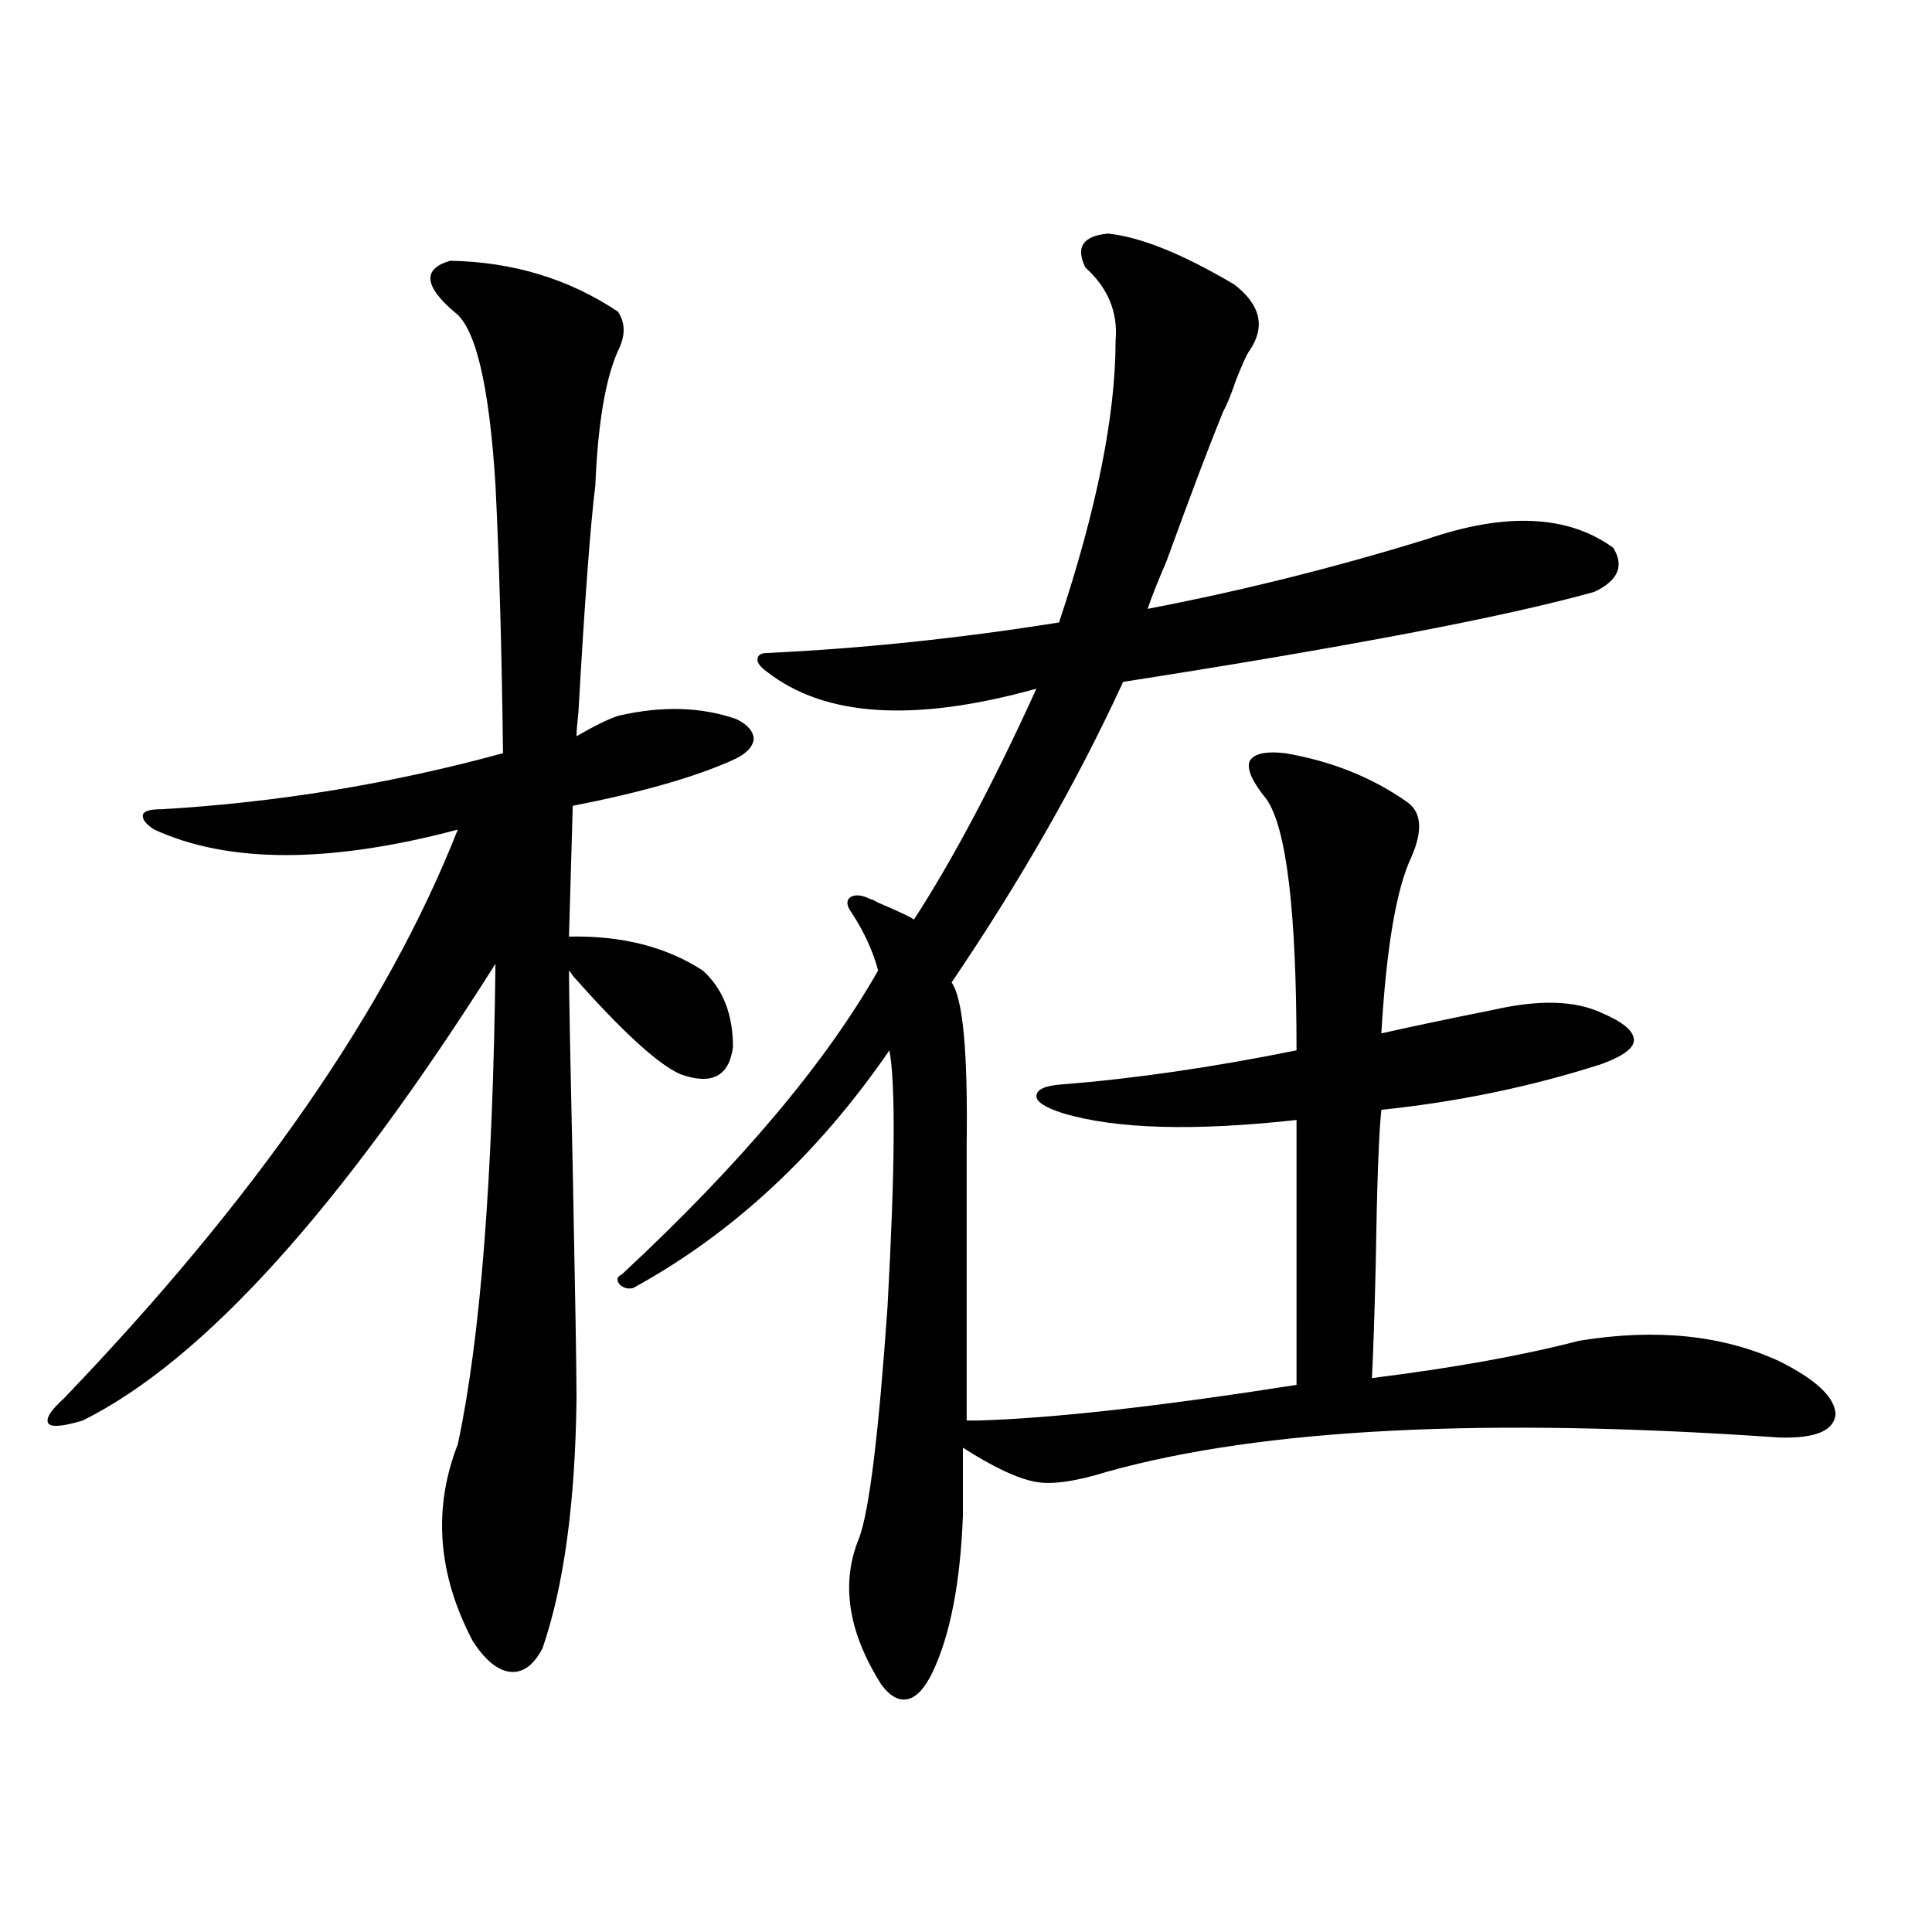<?xml version="1.0" encoding="utf-8"?>
<!-- Generator: Adobe Illustrator 16.0.0, SVG Export Plug-In . SVG Version: 6.00 Build 0)  -->
<!DOCTYPE svg PUBLIC "-//W3C//DTD SVG 1.1//EN" "http://www.w3.org/Graphics/SVG/1.1/DTD/svg11.dtd">
<svg version="1.1" id="图层_1" xmlns="http://www.w3.org/2000/svg" xmlns:xlink="http://www.w3.org/1999/xlink" x="0px" y="0px"
	 width="1000px" height="1000px" viewBox="0 0 1000 1000" enable-background="new 0 0 1000 1000" xml:space="preserve">
<path d="M233.043,134.973c32.515,0.591,61.462,9.38,86.827,26.367c3.902,5.864,3.902,12.606,0,20.215
	c-6.509,14.653-10.411,37.793-11.707,69.434c-2.606,21.094-5.533,60.356-8.78,117.773c-0.655,5.864-0.976,9.97-0.976,12.305
	c9.101-5.273,16.25-8.789,21.463-10.547c22.759-5.273,43.246-4.683,61.462,1.758c5.854,2.938,8.78,6.454,8.78,10.547
	c-0.655,4.106-4.237,7.622-10.731,10.547c-19.512,8.789-47.163,16.699-82.925,23.73l-1.951,67.676
	c27.316-0.577,50.396,5.273,69.267,17.578c10.396,9.38,15.609,22.563,15.609,39.551c-1.951,15.243-11.066,19.927-27.316,14.063
	c-11.707-5.273-30.243-22.261-55.608-50.977c-0.655-1.167-1.311-2.046-1.951-2.637c0,10.547,0.641,44.824,1.951,102.832
	c1.296,65.63,1.951,105.181,1.951,118.652c-0.655,53.915-6.509,96.968-17.561,129.199c-4.558,8.789-10.091,12.882-16.585,12.305
	c-6.509-0.591-13.018-5.864-19.512-15.82c-18.216-34.565-20.822-68.555-7.805-101.953c11.707-54.492,18.201-137.397,19.512-248.73
	C176.459,625.402,105.241,704.216,42.804,735.266c-9.756,2.938-15.609,3.516-17.561,1.758c-1.951-2.335,0.641-6.729,7.805-13.184
	c99.51-103.711,167.466-201.847,203.897-294.434c-66.34,17.578-118.701,17.578-157.069,0c-4.558-2.925-6.509-5.562-5.854-7.91
	c0.641-1.758,3.902-2.637,9.756-2.637c59.831-3.516,118.687-13.184,176.581-29.004c-0.655-53.312-1.951-99.604-3.902-138.867
	c-3.262-52.144-10.411-82.026-21.463-89.648C219.385,147.868,218.729,139.079,233.043,134.973z M665.228,389.855
	c24.055,4.106,45.197,12.606,63.413,25.488c7.149,5.273,7.805,14.653,1.951,28.125c-7.805,16.411-13.018,46.884-15.609,91.406
	c15.609-3.516,35.121-7.608,58.535-12.305c23.414-5.273,41.95-4.683,55.608,1.758c11.052,4.696,16.585,9.38,16.585,14.063
	c0,4.106-5.533,8.212-16.585,12.305c-36.432,11.728-74.479,19.638-114.144,23.73c-1.311,12.305-2.286,39.263-2.927,80.859
	c-0.655,26.958-1.311,46.294-1.951,58.008c42.271-5.273,78.047-11.714,107.314-19.336c39.664-6.44,74.145-2.925,103.412,10.547
	c18.856,9.38,28.612,18.457,29.268,27.246c-0.655,8.789-10.411,12.896-29.268,12.305c-151.551-10.547-267.311-4.683-347.309,17.578
	c-16.92,5.273-29.603,7.031-38.048,5.273c-9.115-1.758-21.463-7.608-37.072-17.578v35.156c-1.311,34.565-6.509,61.523-15.609,80.859
	c-3.902,8.198-8.14,12.882-12.683,14.063c-4.558,1.167-9.115-1.181-13.658-7.031c-17.561-27.548-21.463-53.036-11.707-76.465
	c5.198-14.063,10.076-53.901,14.634-119.531c3.902-70.89,4.223-115.137,0.976-132.715c-37.072,53.915-81.309,94.922-132.68,123.047
	c-2.606,0.591-4.878,0-6.829-1.758c-1.951-2.335-1.631-4.093,0.976-5.273c61.127-56.827,105.363-109.272,132.68-157.324
	c-2.606-9.956-7.164-19.913-13.658-29.883c-2.606-3.516-2.927-6.152-0.976-7.91c2.592-1.758,6.174-1.456,10.731,0.879
	c0.641,0,1.951,0.591,3.902,1.758c11.052,4.696,17.226,7.622,18.536,8.789c20.152-31.05,41.295-70.89,63.413-119.531
	c-63.093,17.578-109.601,14.653-139.509-8.789c-3.262-2.335-4.878-4.395-4.878-6.152c0-2.335,1.616-3.516,4.878-3.516
	c49.42-2.335,99.83-7.608,151.216-15.82c19.512-58.585,29.268-107.227,29.268-145.898c1.296-14.64-3.902-27.246-15.609-37.793
	c-5.213-10.547-1.311-16.397,11.707-17.578c16.905,1.758,38.688,10.547,65.364,26.367c13.658,10.547,16.25,21.973,7.805,34.277
	c-1.311,1.758-3.582,6.743-6.829,14.941c-2.606,7.622-4.878,13.184-6.829,16.699c-7.164,17.578-16.92,43.368-29.268,77.344
	c-4.558,10.547-7.805,18.759-9.756,24.609c48.779-9.366,96.903-21.382,144.387-36.035c40.975-14.063,73.169-12.593,96.583,4.395
	c5.854,9.38,2.592,17.001-9.756,22.852c-46.188,12.896-127.481,28.427-243.896,46.582c-23.414,50.977-53.017,102.832-88.778,155.566
	c5.854,8.212,8.445,36.035,7.805,83.496c0,8.789,0,15.243,0,19.336v123.926h5.854c39.023-1.167,93.977-7.319,164.874-18.457V579.699
	c-53.337,5.864-93.656,4.696-120.973-3.516c-9.115-2.925-13.658-5.851-13.658-8.789c0-3.516,4.543-5.562,13.658-6.152
	c37.072-2.925,77.392-8.789,120.973-17.578c0-72.07-5.213-115.425-15.609-130.078c-7.164-8.789-10.091-15.229-8.78-19.336
	C648.643,390.157,654.816,388.688,665.228,389.855z"/>
</svg>
